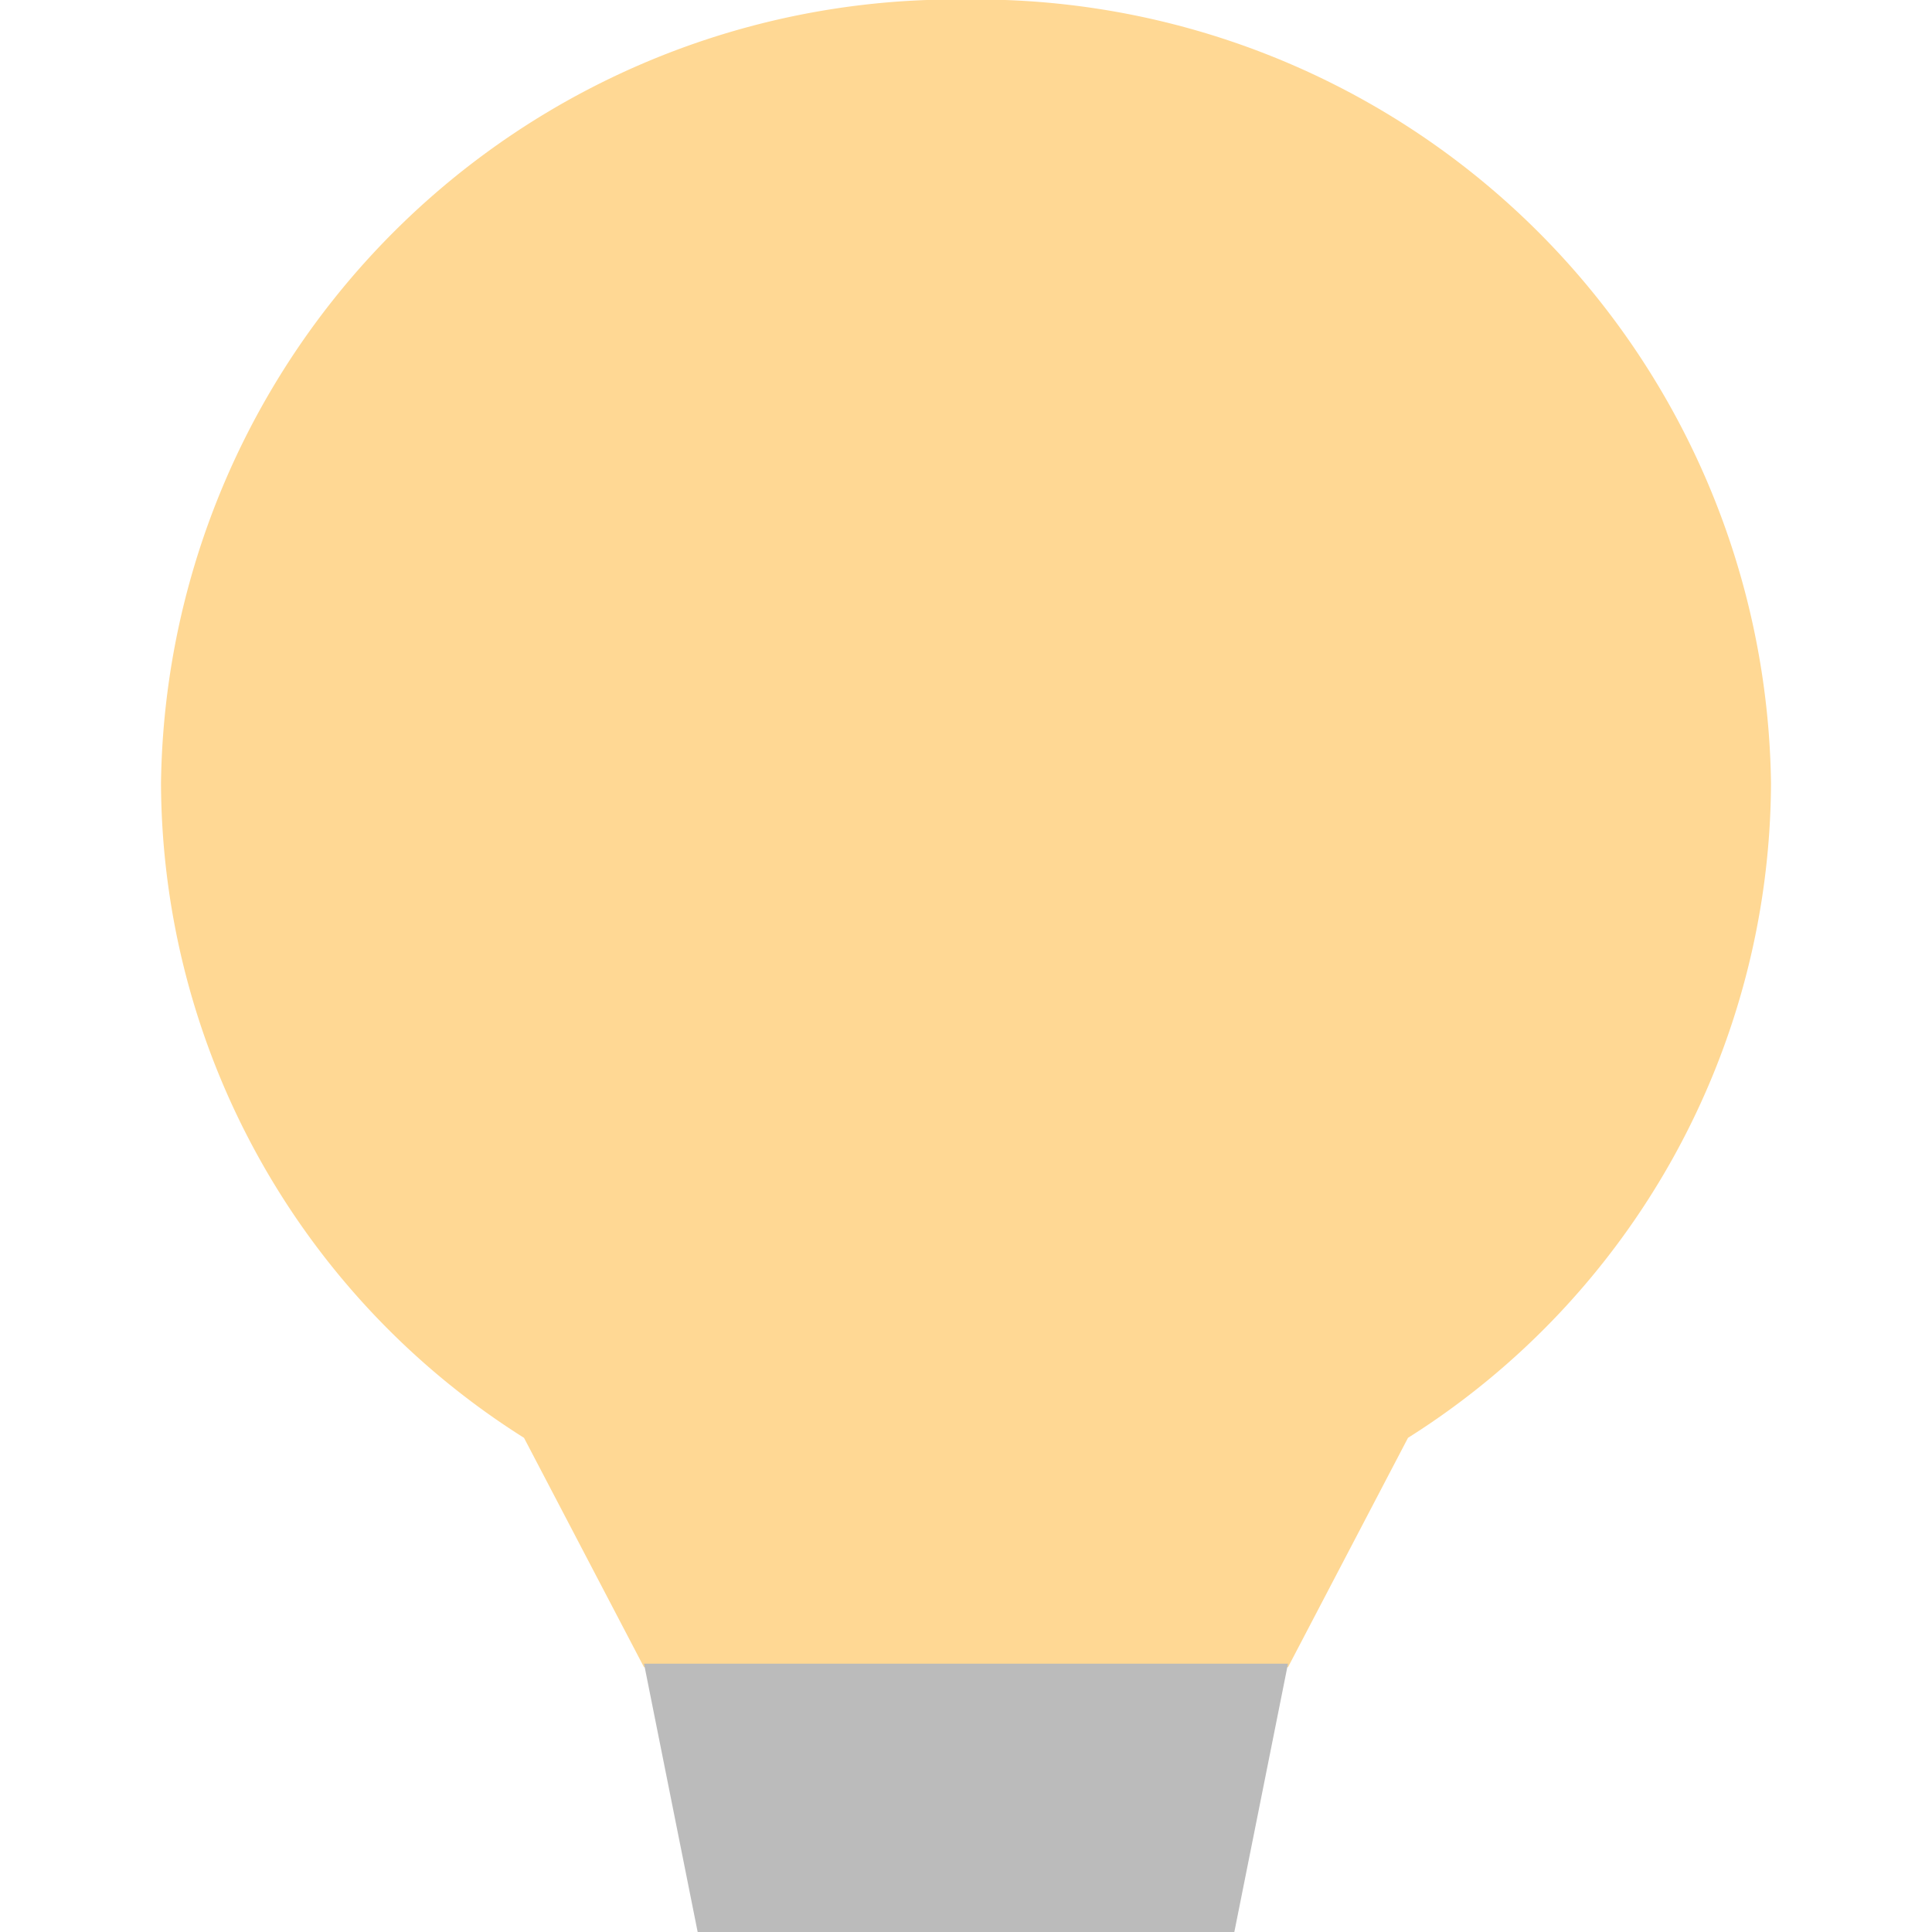 <svg xmlns="http://www.w3.org/2000/svg" width="18" height="18" viewBox="0 0 18 18">
    <g data-name="Icon / 18px / Bulb">
        <g data-name="그룹 1118">
            <path data-name="합치기 35" d="m-2240-7168.467-1.118-2.137a7.242 7.242 0 0 1-3.382-6.1 7.4 7.4 0 0 1 7.5-7.3 7.4 7.4 0 0 1 7.5 7.3 7.243 7.243 0 0 1-3.382 6.1l-1.118 2.137z" transform="translate(2246 7184)" style="fill:#ffd894"/>
            <path data-name="패스 943" d="M0 0h6l-.5 2.5h-5z" transform="translate(6 15.5)" style="fill:#bbb"/>
        </g>
    </g>
</svg>
